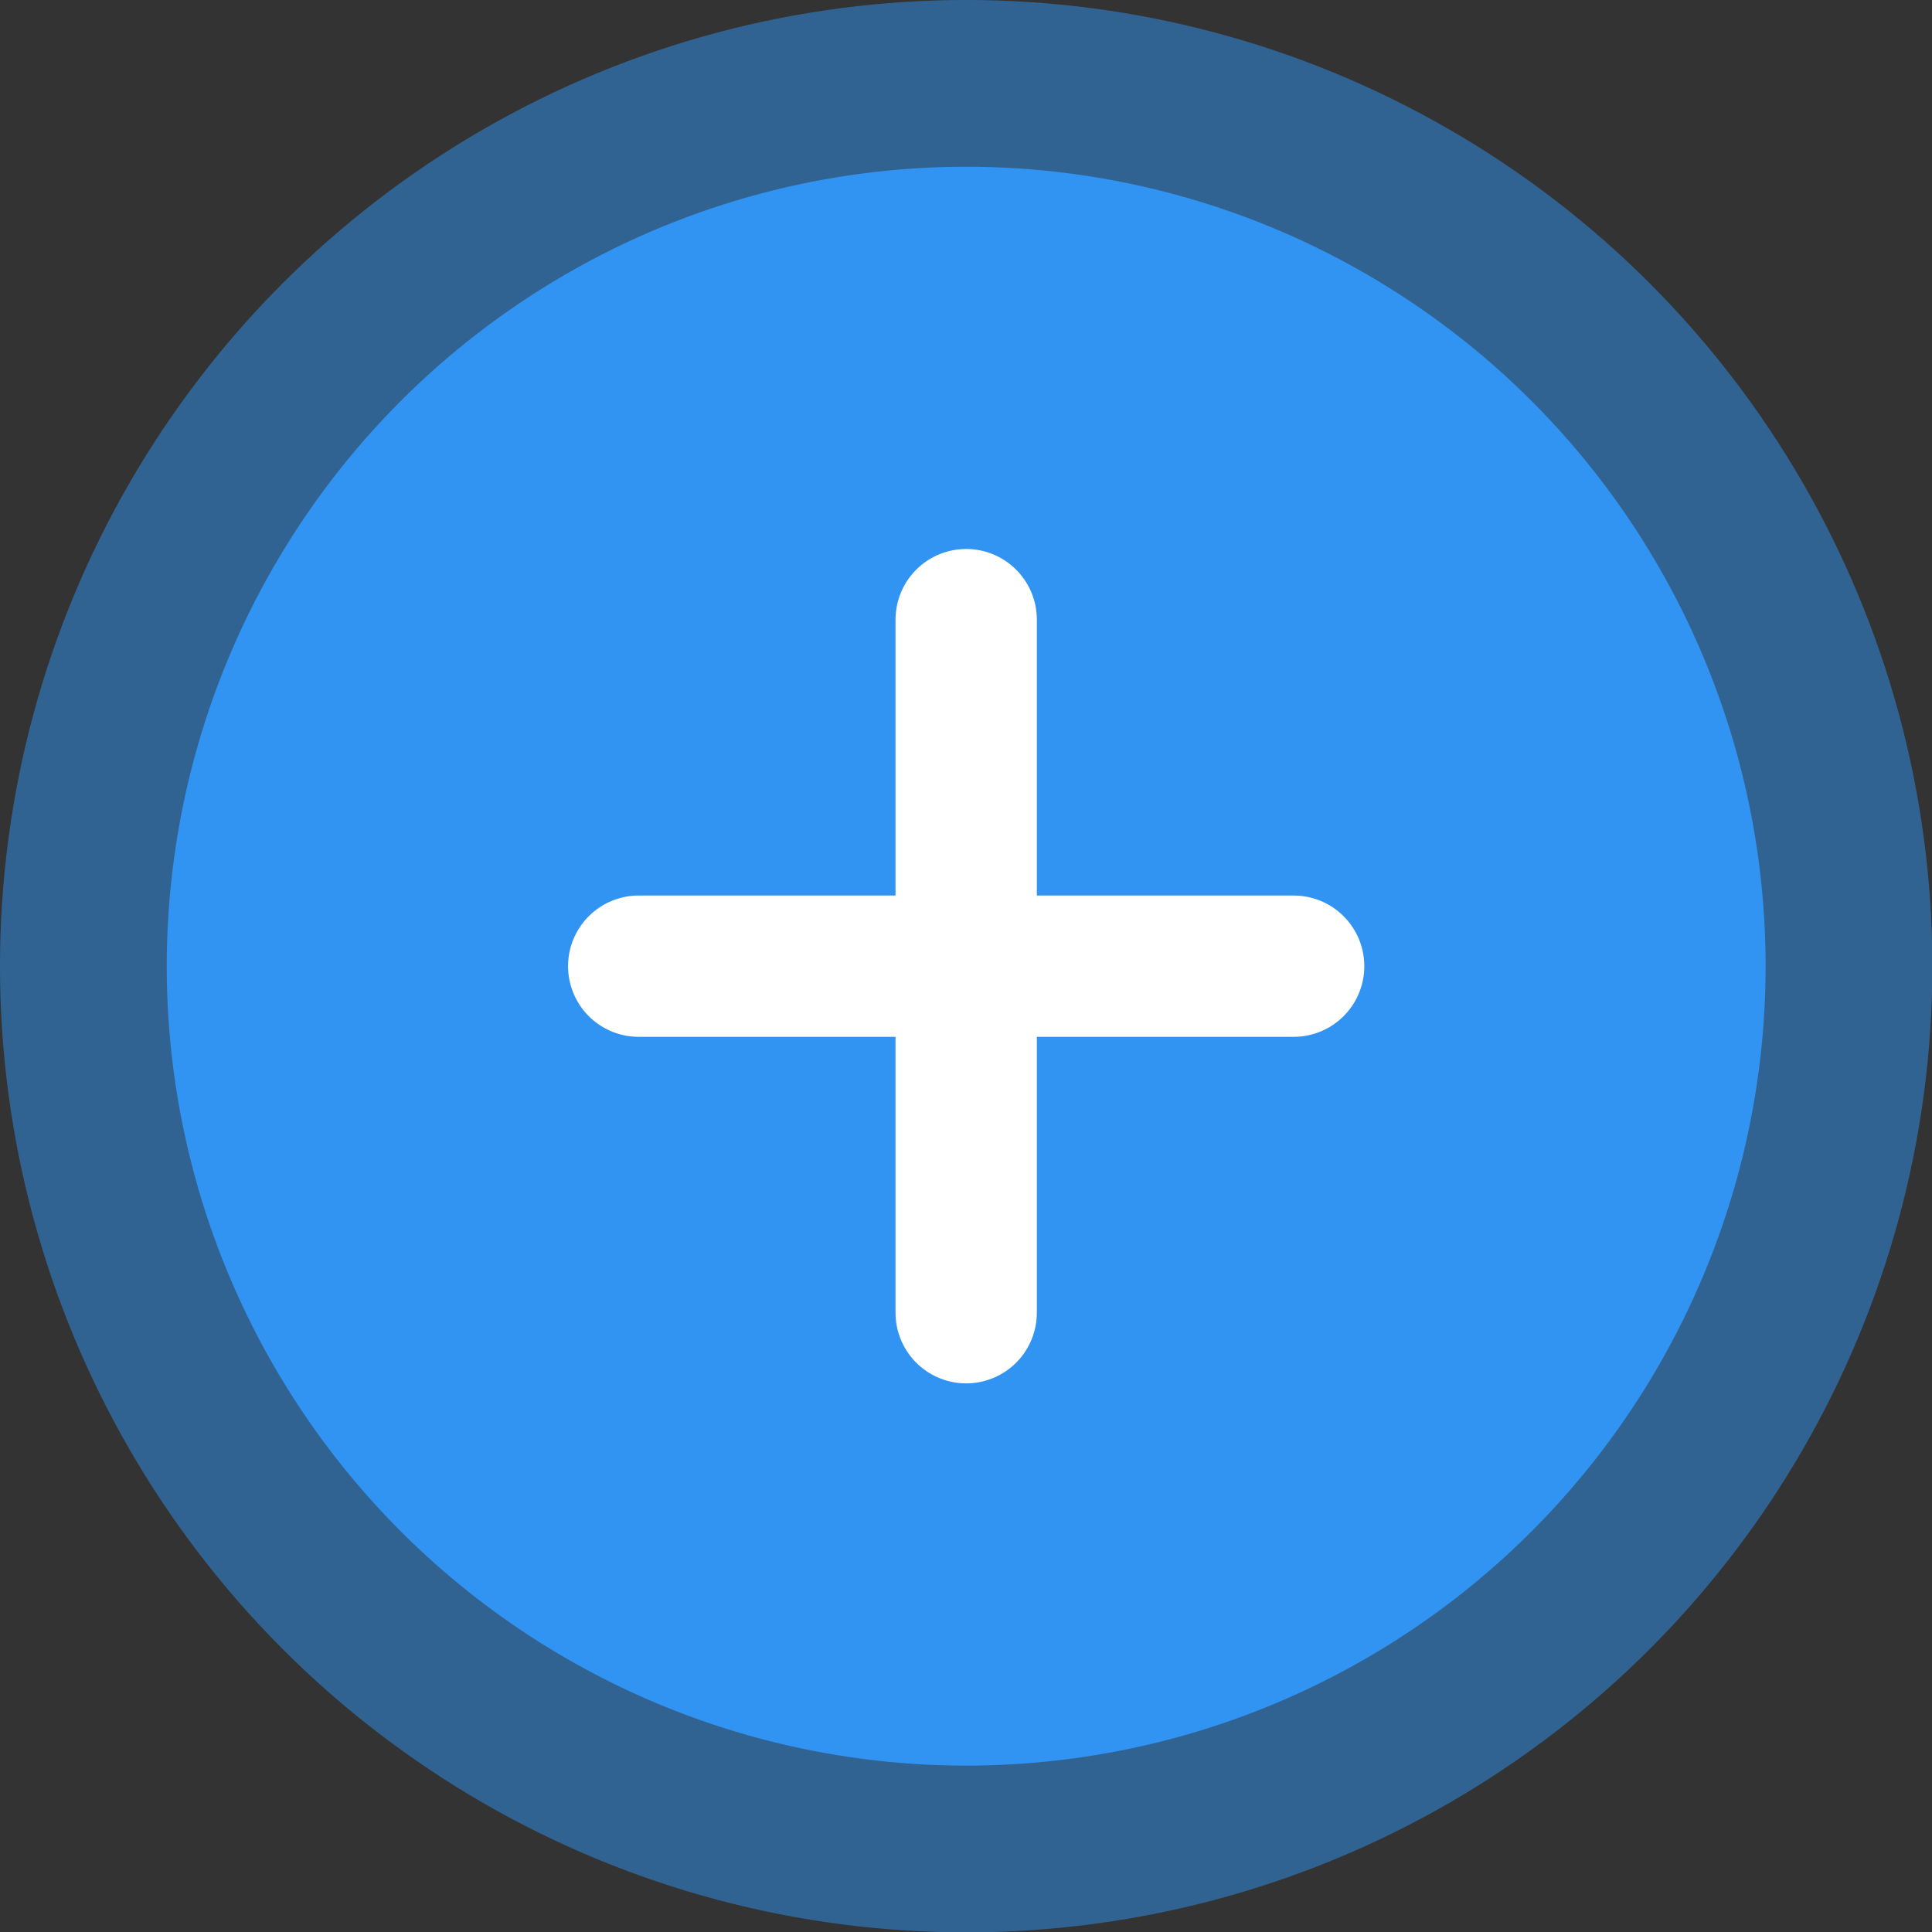 <?xml version="1.0" encoding="UTF-8"?>
<svg id="Layer_2" data-name="Layer 2" xmlns="http://www.w3.org/2000/svg" viewBox="0 0 54.69 54.69">
  <rect x="0" y="0" width="54.69" height="54.69" fill="#333333" stroke="none"/>
  <defs>
    <style>
      .cls-1 {
        fill: none;
        stroke: #fff;
        stroke-linecap: round;
        stroke-linejoin: round;
        stroke-width: 4px;
      }

      .cls-2, .cls-3 {
        fill: #3194f2;
      }

      .cls-3 {
        opacity: .5;
      }
    </style>
  </defs>
  <g id="Layer_1-2" data-name="Layer 1">
    <g>
      <circle class="cls-3" cx="27.35" cy="27.35" r="27.35"/>
      <circle class="cls-2" cx="27.35" cy="27.35" r="22.63"/>
      <g>
        <line class="cls-1" x1="18.08" y1="27.35" x2="36.62" y2="27.35"/>
        <line class="cls-1" x1="27.35" y1="17.54" x2="27.35" y2="37.16"/>
      </g>
    </g>
  </g>
</svg>